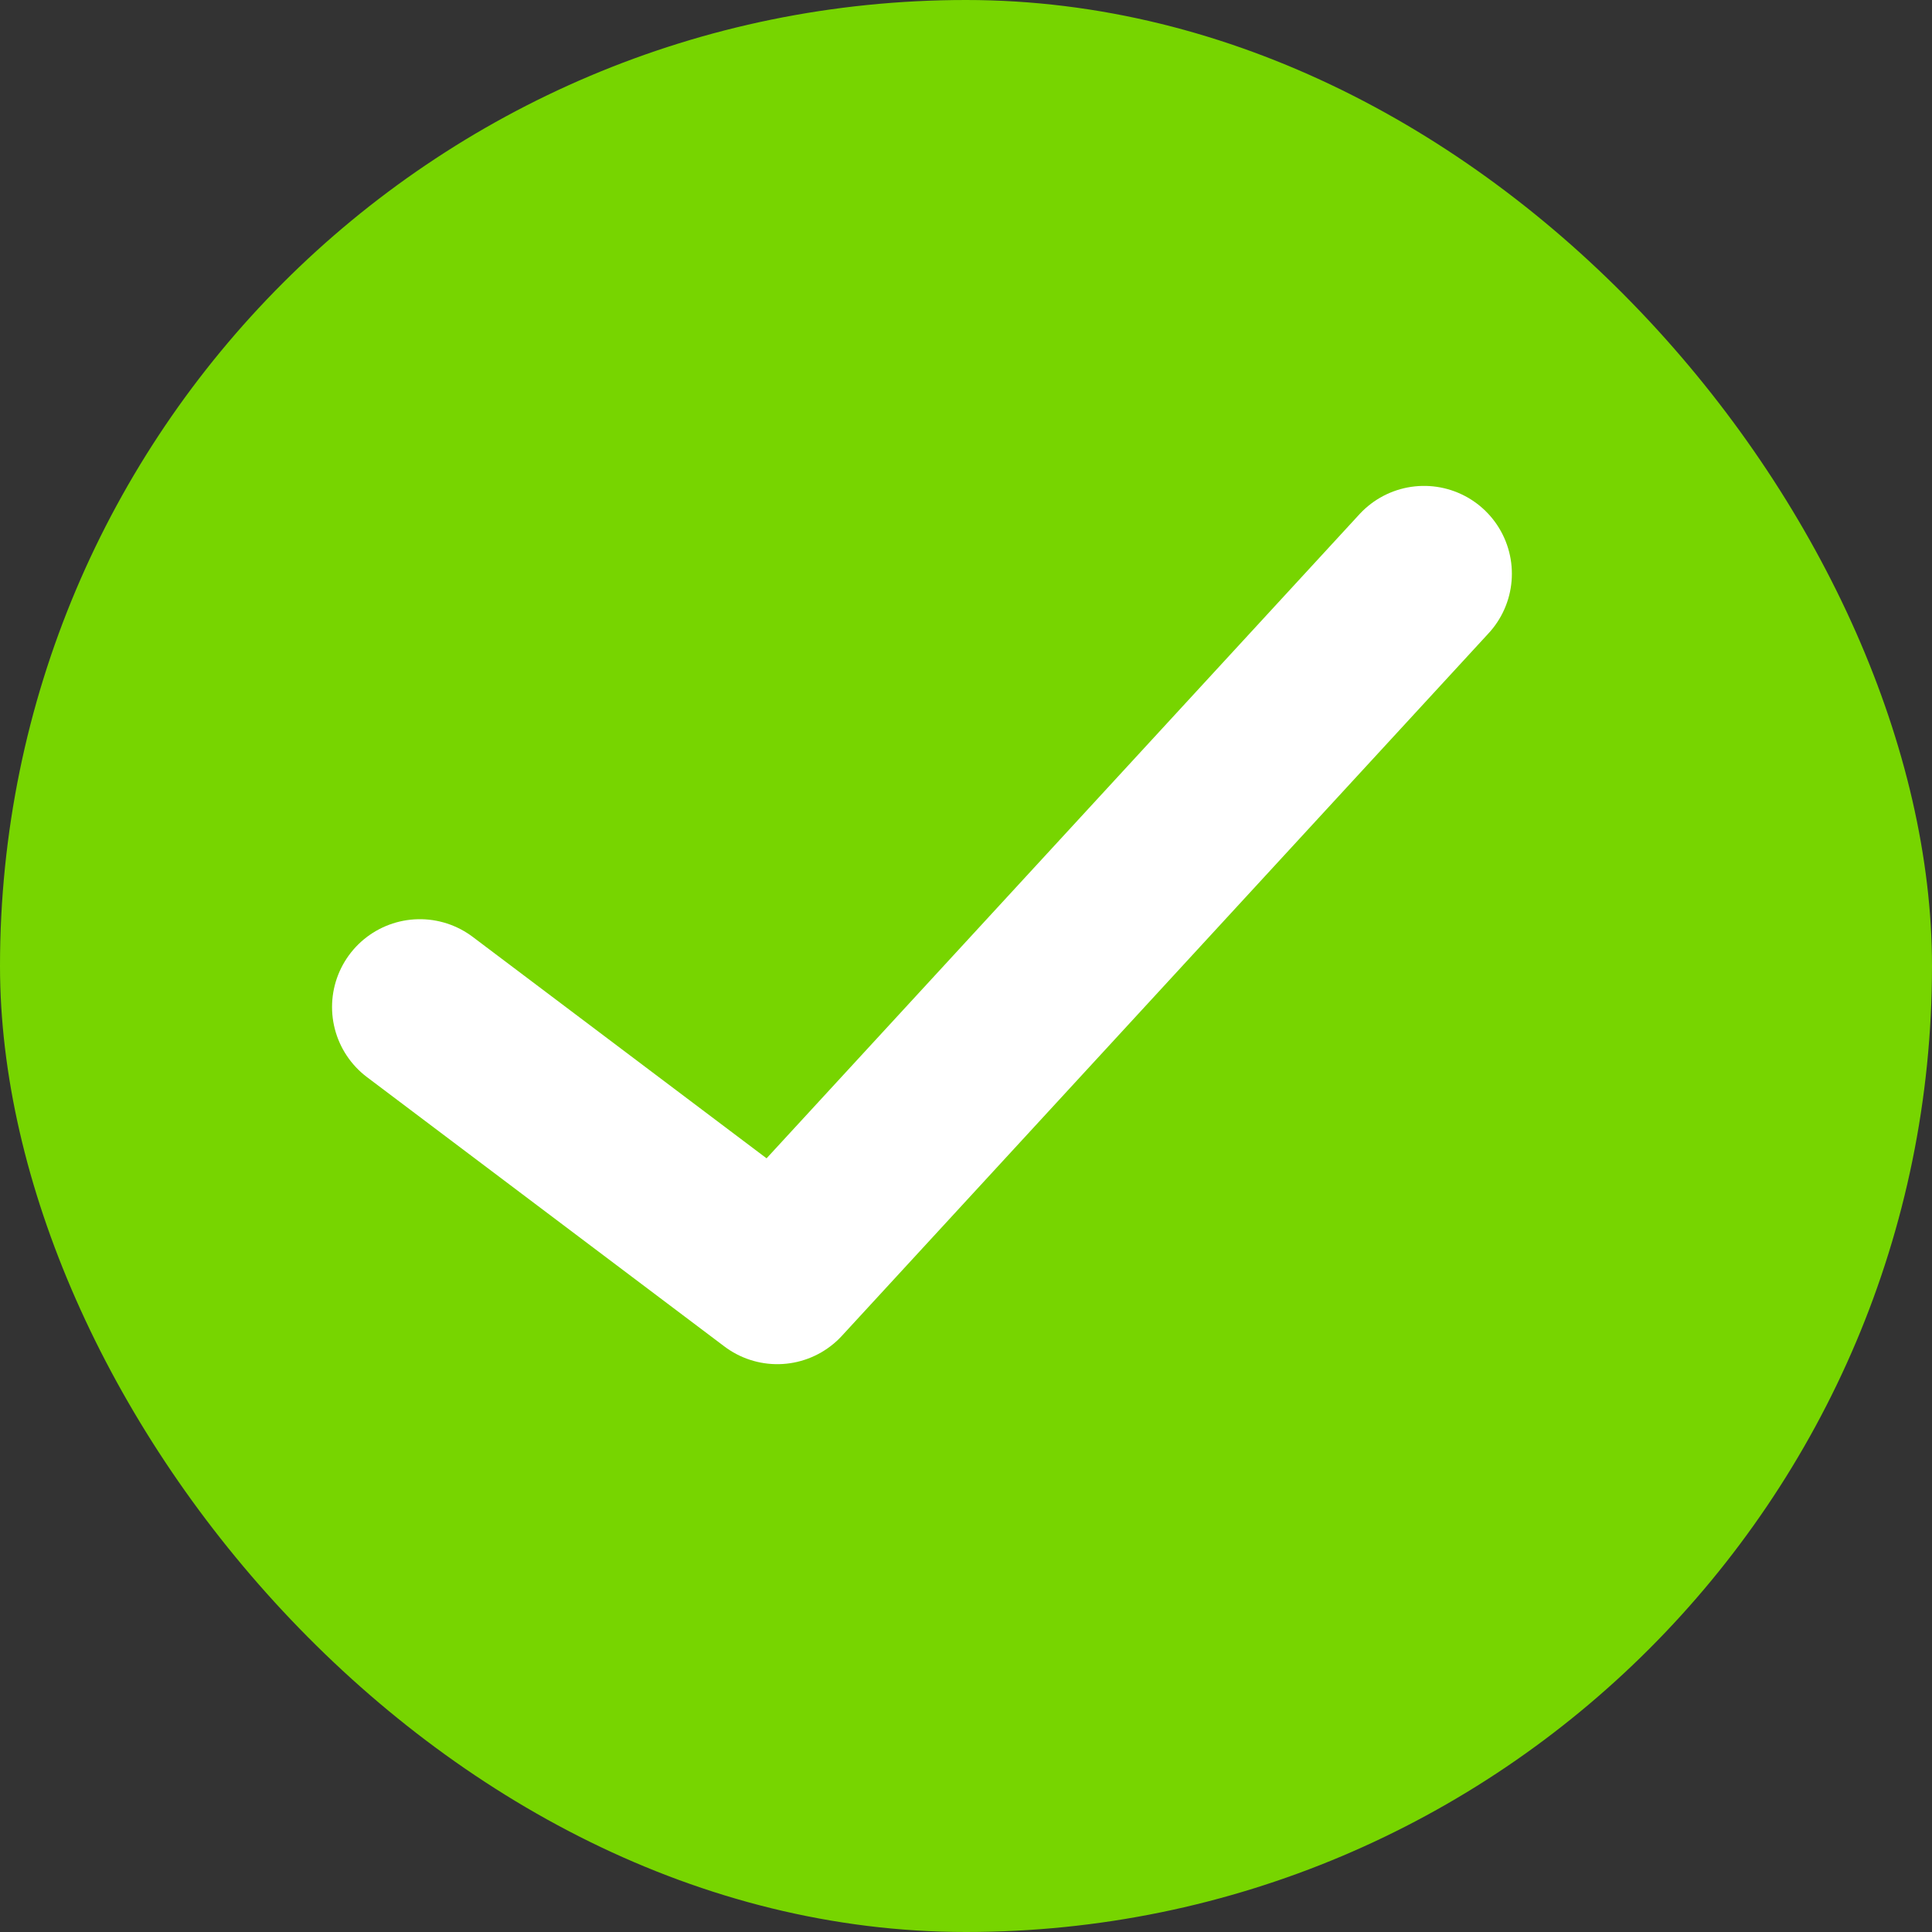 <svg width="22" height="22" viewBox="0 0 22 22" xmlns="http://www.w3.org/2000/svg" fill="none">
    <rect x="0" y="0" width="22" height="22" fill="#333333" stroke="none"/>
    <rect width="22" height="22" rx="11" fill="#77D500"/>
    <path d="M4.781 11.467L8.851 14.534L16.216 6.533" stroke="white" stroke-width="2" stroke-linecap="round"
          stroke-linejoin="round"/>
</svg>
